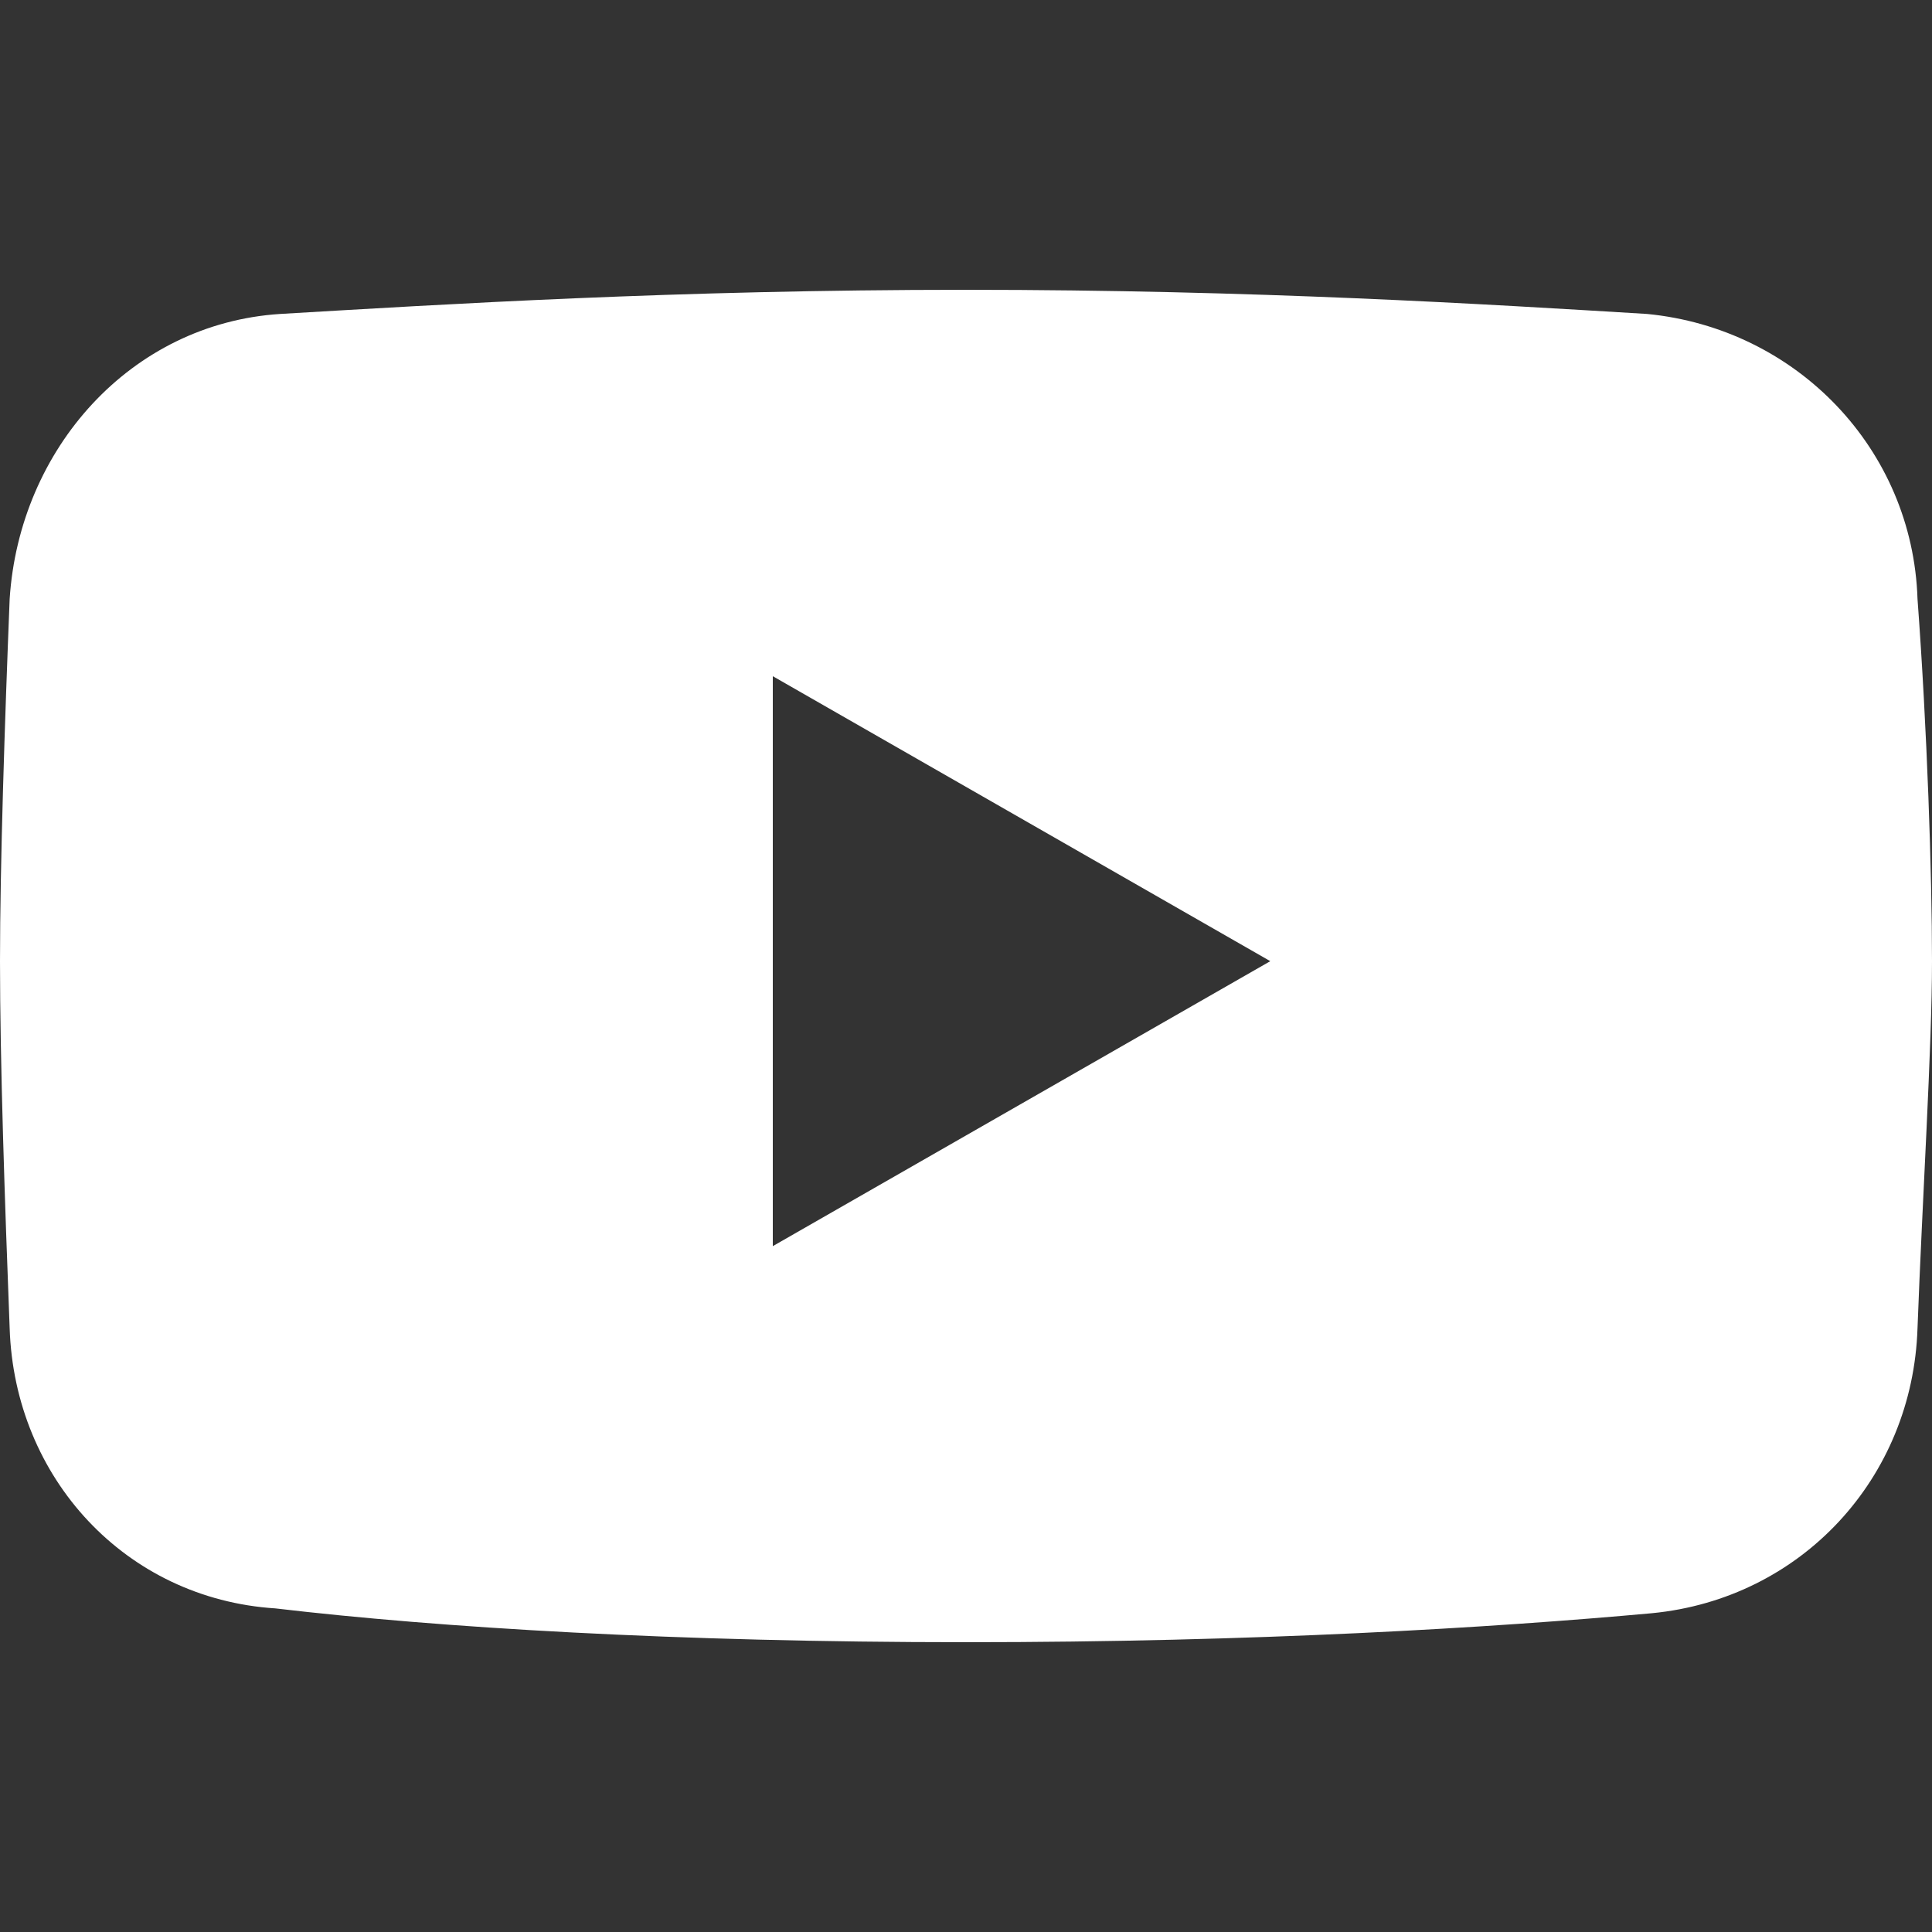 <?xml version="1.0" encoding="utf-8"?>
<!-- Generator: Adobe Illustrator 28.3.0, SVG Export Plug-In . SVG Version: 6.00 Build 0)  -->
<svg version="1.1" id="Layer_1" xmlns="http://www.w3.org/2000/svg" xmlns:xlink="http://www.w3.org/1999/xlink" x="0px" y="0px"
	 viewBox="0 0 40 40" style="enable-background:new 0 0 40 40;" xml:space="preserve">
<rect x="0" y="0" width="40" height="40" fill="#333333" stroke="none"/>
<style type="text/css">
	.st0{fill-rule:evenodd;clip-rule:evenodd;fill:#FFFFFF;}
</style>
<path class="st0" d="M5.8,6.5c-3.1,0.2-5.4,2.8-5.6,5.9C0.1,14.9,0,17.9,0,19.9c0,2.1,0.1,5,0.2,7.6c0.1,3.1,2.4,5.6,5.5,5.8
	C9.1,33.7,14,34,20,34c6,0,10.9-0.3,14.2-0.6c3.1-0.3,5.4-2.8,5.5-5.9c0.1-2.7,0.3-5.8,0.3-7.6c0-1.8-0.1-4.8-0.3-7.5
	c-0.1-3.1-2.5-5.6-5.6-5.9C30.8,6.3,26,6,20,6C14,6,9.2,6.3,5.8,6.5z M16,14l10.3,5.9L16,25.8V14z"/>
</svg>
